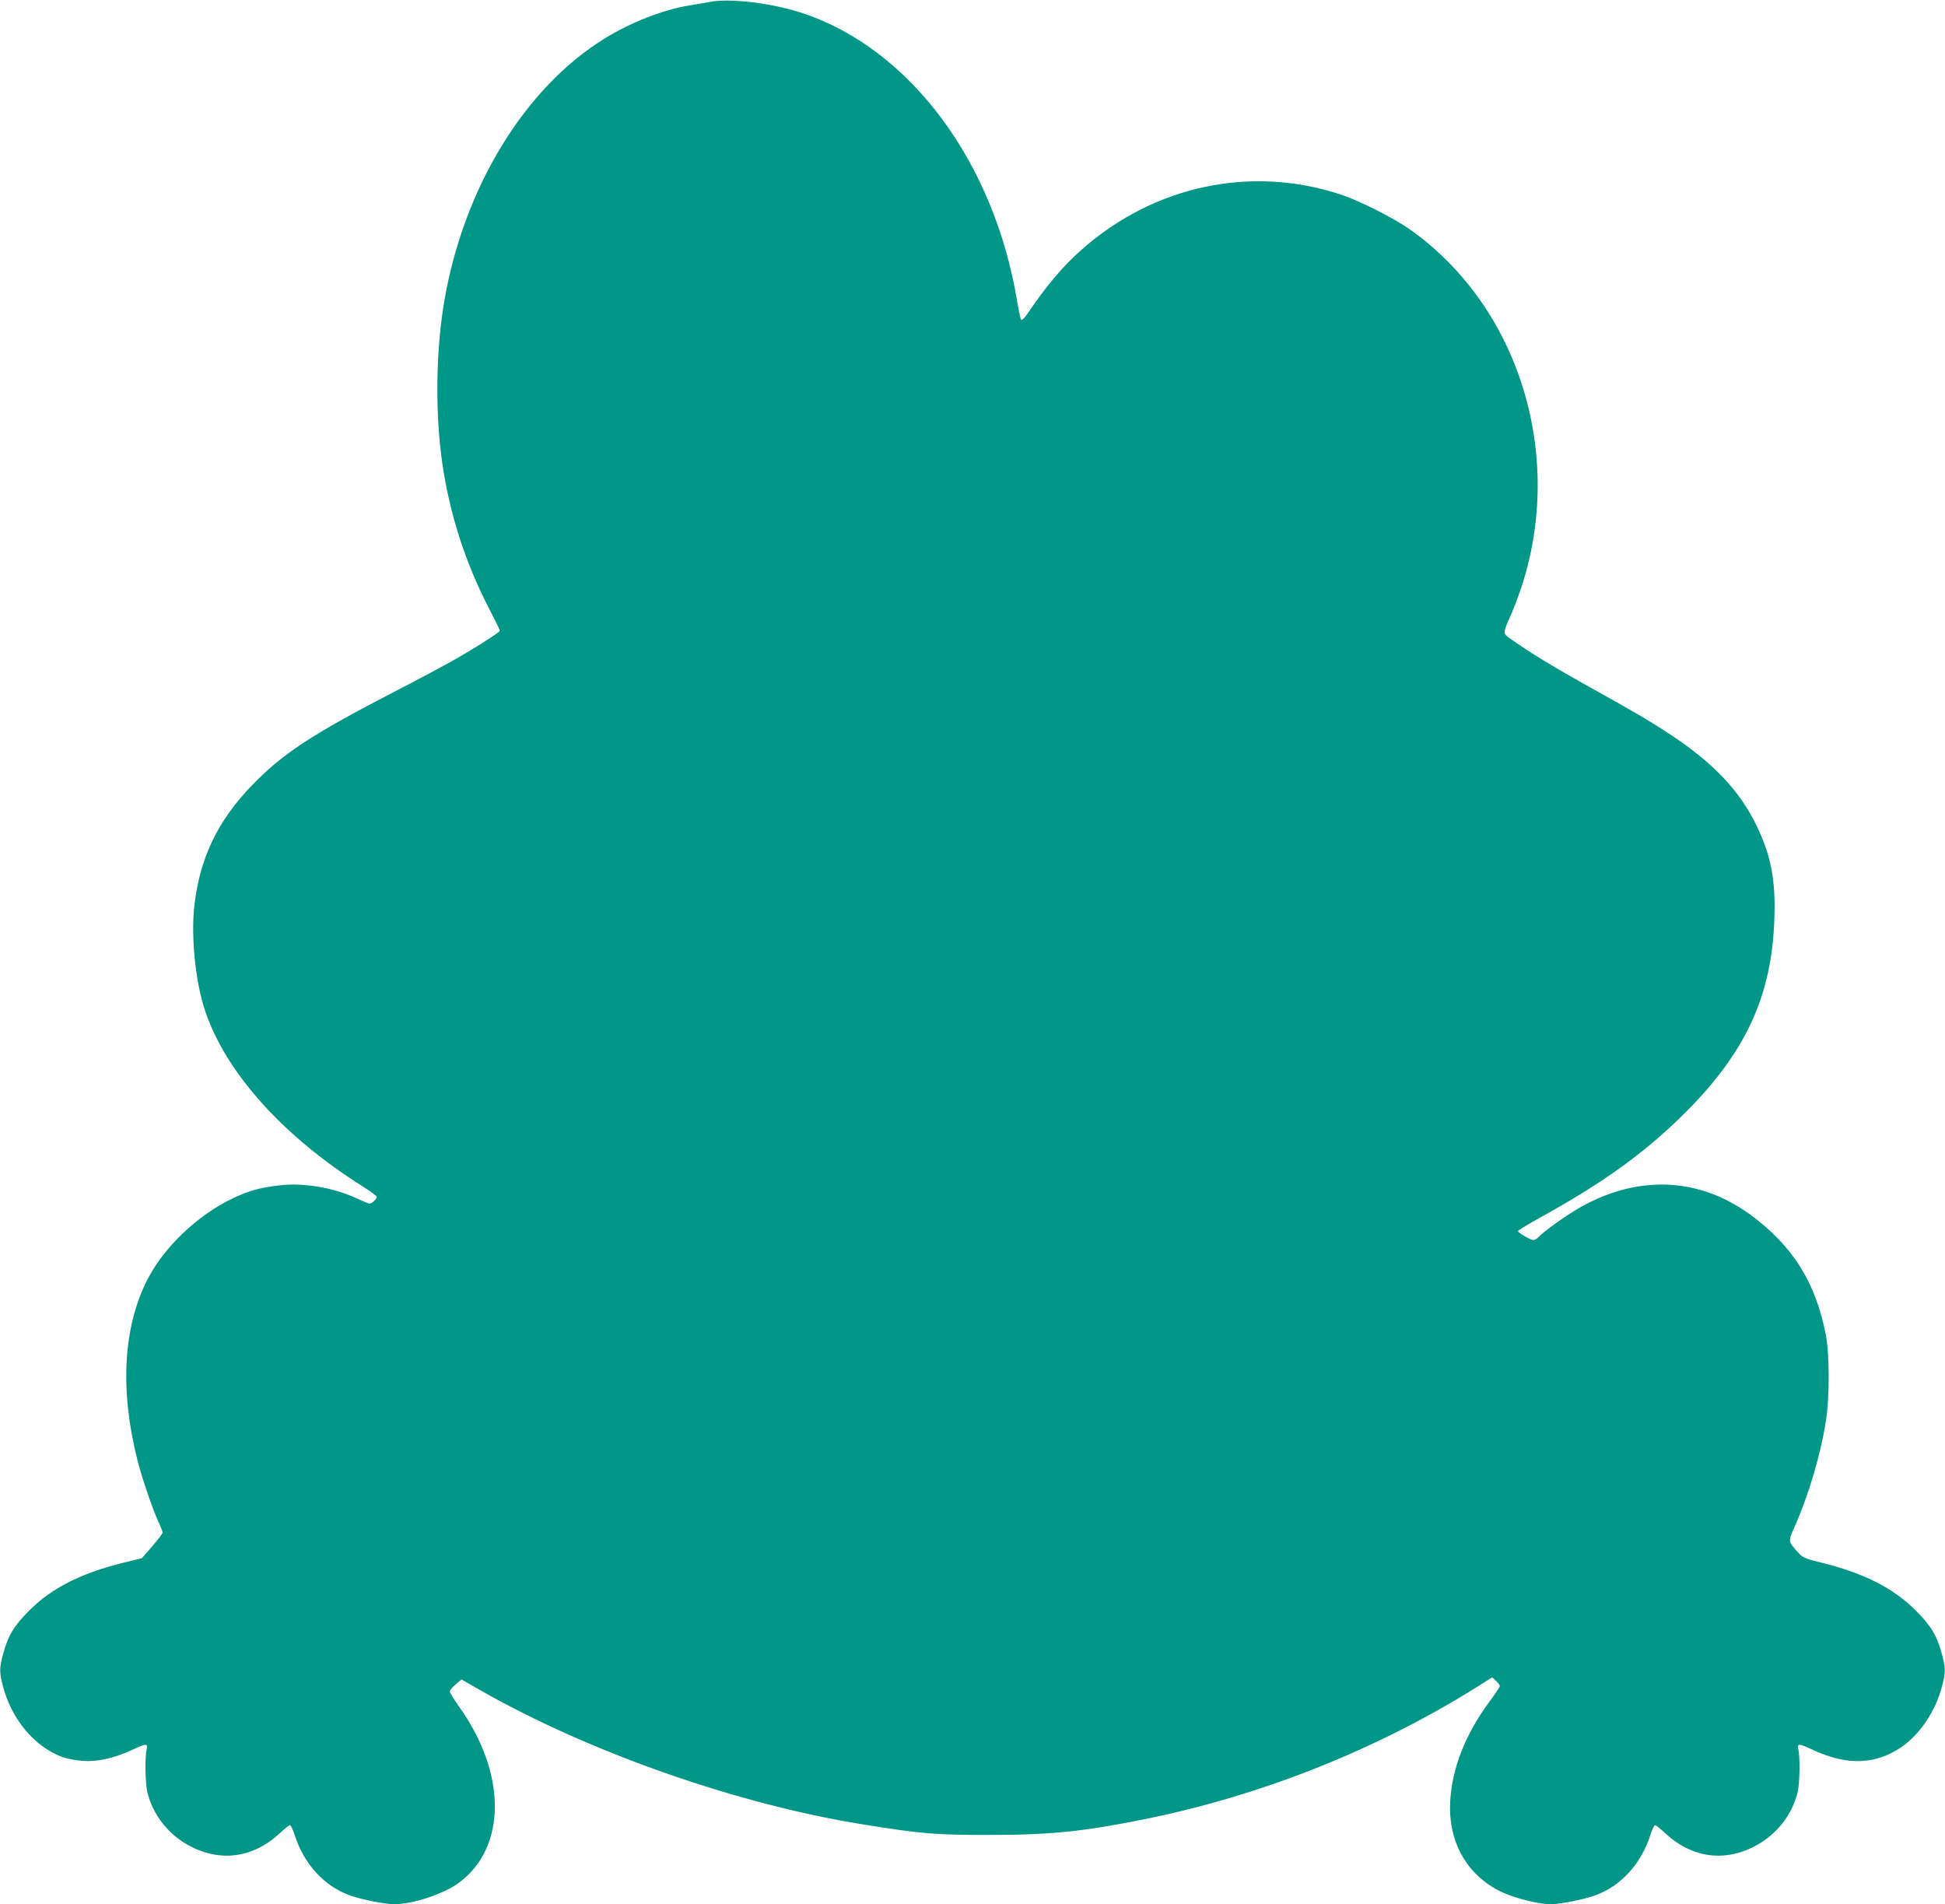 <?xml version="1.0" standalone="no"?>
<!DOCTYPE svg PUBLIC "-//W3C//DTD SVG 20010904//EN"
 "http://www.w3.org/TR/2001/REC-SVG-20010904/DTD/svg10.dtd">
<svg version="1.0" xmlns="http://www.w3.org/2000/svg"
 width="1280pt" height="1253pt" viewBox="0 0 1280 1253"
 preserveAspectRatio="xMidYMid meet">
<g transform="translate(0,1253) scale(0.1,-0.1)"
fill="#009688" stroke="none">
<path d="M4675 12518 c-27 -5 -90 -16 -140 -24 -173 -29 -381 -110 -552 -215
-526 -322 -929 -979 -1058 -1724 -57 -326 -62 -745 -14 -1075 48 -330 151
-652 305 -949 41 -79 74 -147 74 -151 0 -10 -171 -119 -310 -197 -58 -33 -235
-128 -395 -210 -538 -279 -728 -404 -930 -614 -224 -233 -340 -476 -376 -789
-23 -205 7 -501 71 -692 137 -407 514 -827 1045 -1160 46 -29 85 -58 85 -64 0
-13 -33 -44 -47 -44 -6 0 -44 15 -84 34 -156 72 -353 105 -510 86 -130 -15
-199 -34 -306 -85 -231 -109 -455 -322 -564 -537 -159 -312 -181 -728 -64
-1188 29 -114 95 -308 135 -398 17 -35 30 -70 30 -77 0 -6 -31 -47 -68 -90
l-68 -78 -134 -33 c-273 -69 -460 -165 -605 -309 -102 -101 -142 -168 -174
-287 -26 -96 -26 -119 -1 -216 57 -215 206 -394 386 -462 32 -12 94 -24 139
-27 97 -7 202 17 321 71 96 45 108 46 99 6 -12 -53 -9 -223 4 -280 34 -144
131 -272 262 -347 209 -119 429 -93 609 73 32 30 62 54 68 54 6 0 20 -30 32
-67 61 -188 191 -331 357 -393 74 -28 235 -60 298 -60 127 1 327 68 429 144
311 234 310 719 -3 1156 -33 47 -61 92 -61 100 0 8 18 29 39 47 l38 32 124
-71 c716 -408 1688 -749 2513 -882 389 -63 484 -71 846 -70 393 0 617 23 1015
104 786 159 1563 472 2233 900 l52 33 25 -23 c14 -13 25 -28 25 -35 0 -6 -31
-53 -70 -105 -156 -212 -243 -432 -256 -649 -17 -280 120 -509 364 -612 87
-36 227 -69 297 -69 63 0 224 32 298 60 166 62 296 205 357 392 12 38 26 68
32 68 6 0 36 -24 68 -54 180 -166 400 -192 609 -73 131 75 228 203 262 347 13
58 16 225 4 279 -9 41 2 40 99 -5 223 -103 409 -96 579 20 123 84 224 236 267
398 25 97 25 120 -1 216 -32 119 -72 186 -174 287 -145 144 -332 240 -605 309
-130 32 -135 35 -173 77 -60 69 -60 66 -17 162 92 206 173 479 207 702 24 151
23 437 -1 560 -67 348 -219 589 -502 796 -34 25 -97 64 -140 86 -306 158 -651
143 -979 -44 -85 -48 -238 -158 -270 -193 -10 -11 -25 -20 -33 -20 -19 0 -102
48 -102 59 0 5 70 48 156 95 417 231 688 428 950 690 395 396 565 767 581
1271 9 255 -22 414 -116 610 -111 230 -281 411 -566 600 -134 88 -216 137
-498 294 -284 158 -435 250 -574 350 -30 22 -29 36 12 126 20 43 53 130 75
194 289 869 -9 1843 -721 2354 -111 80 -337 194 -466 237 -587 194 -1223 60
-1698 -357 -130 -114 -236 -239 -368 -434 -16 -23 -32 -38 -37 -33 -4 5 -15
56 -25 114 -150 922 -705 1669 -1415 1904 -198 65 -472 99 -605 74z"/>
</g>
</svg>
